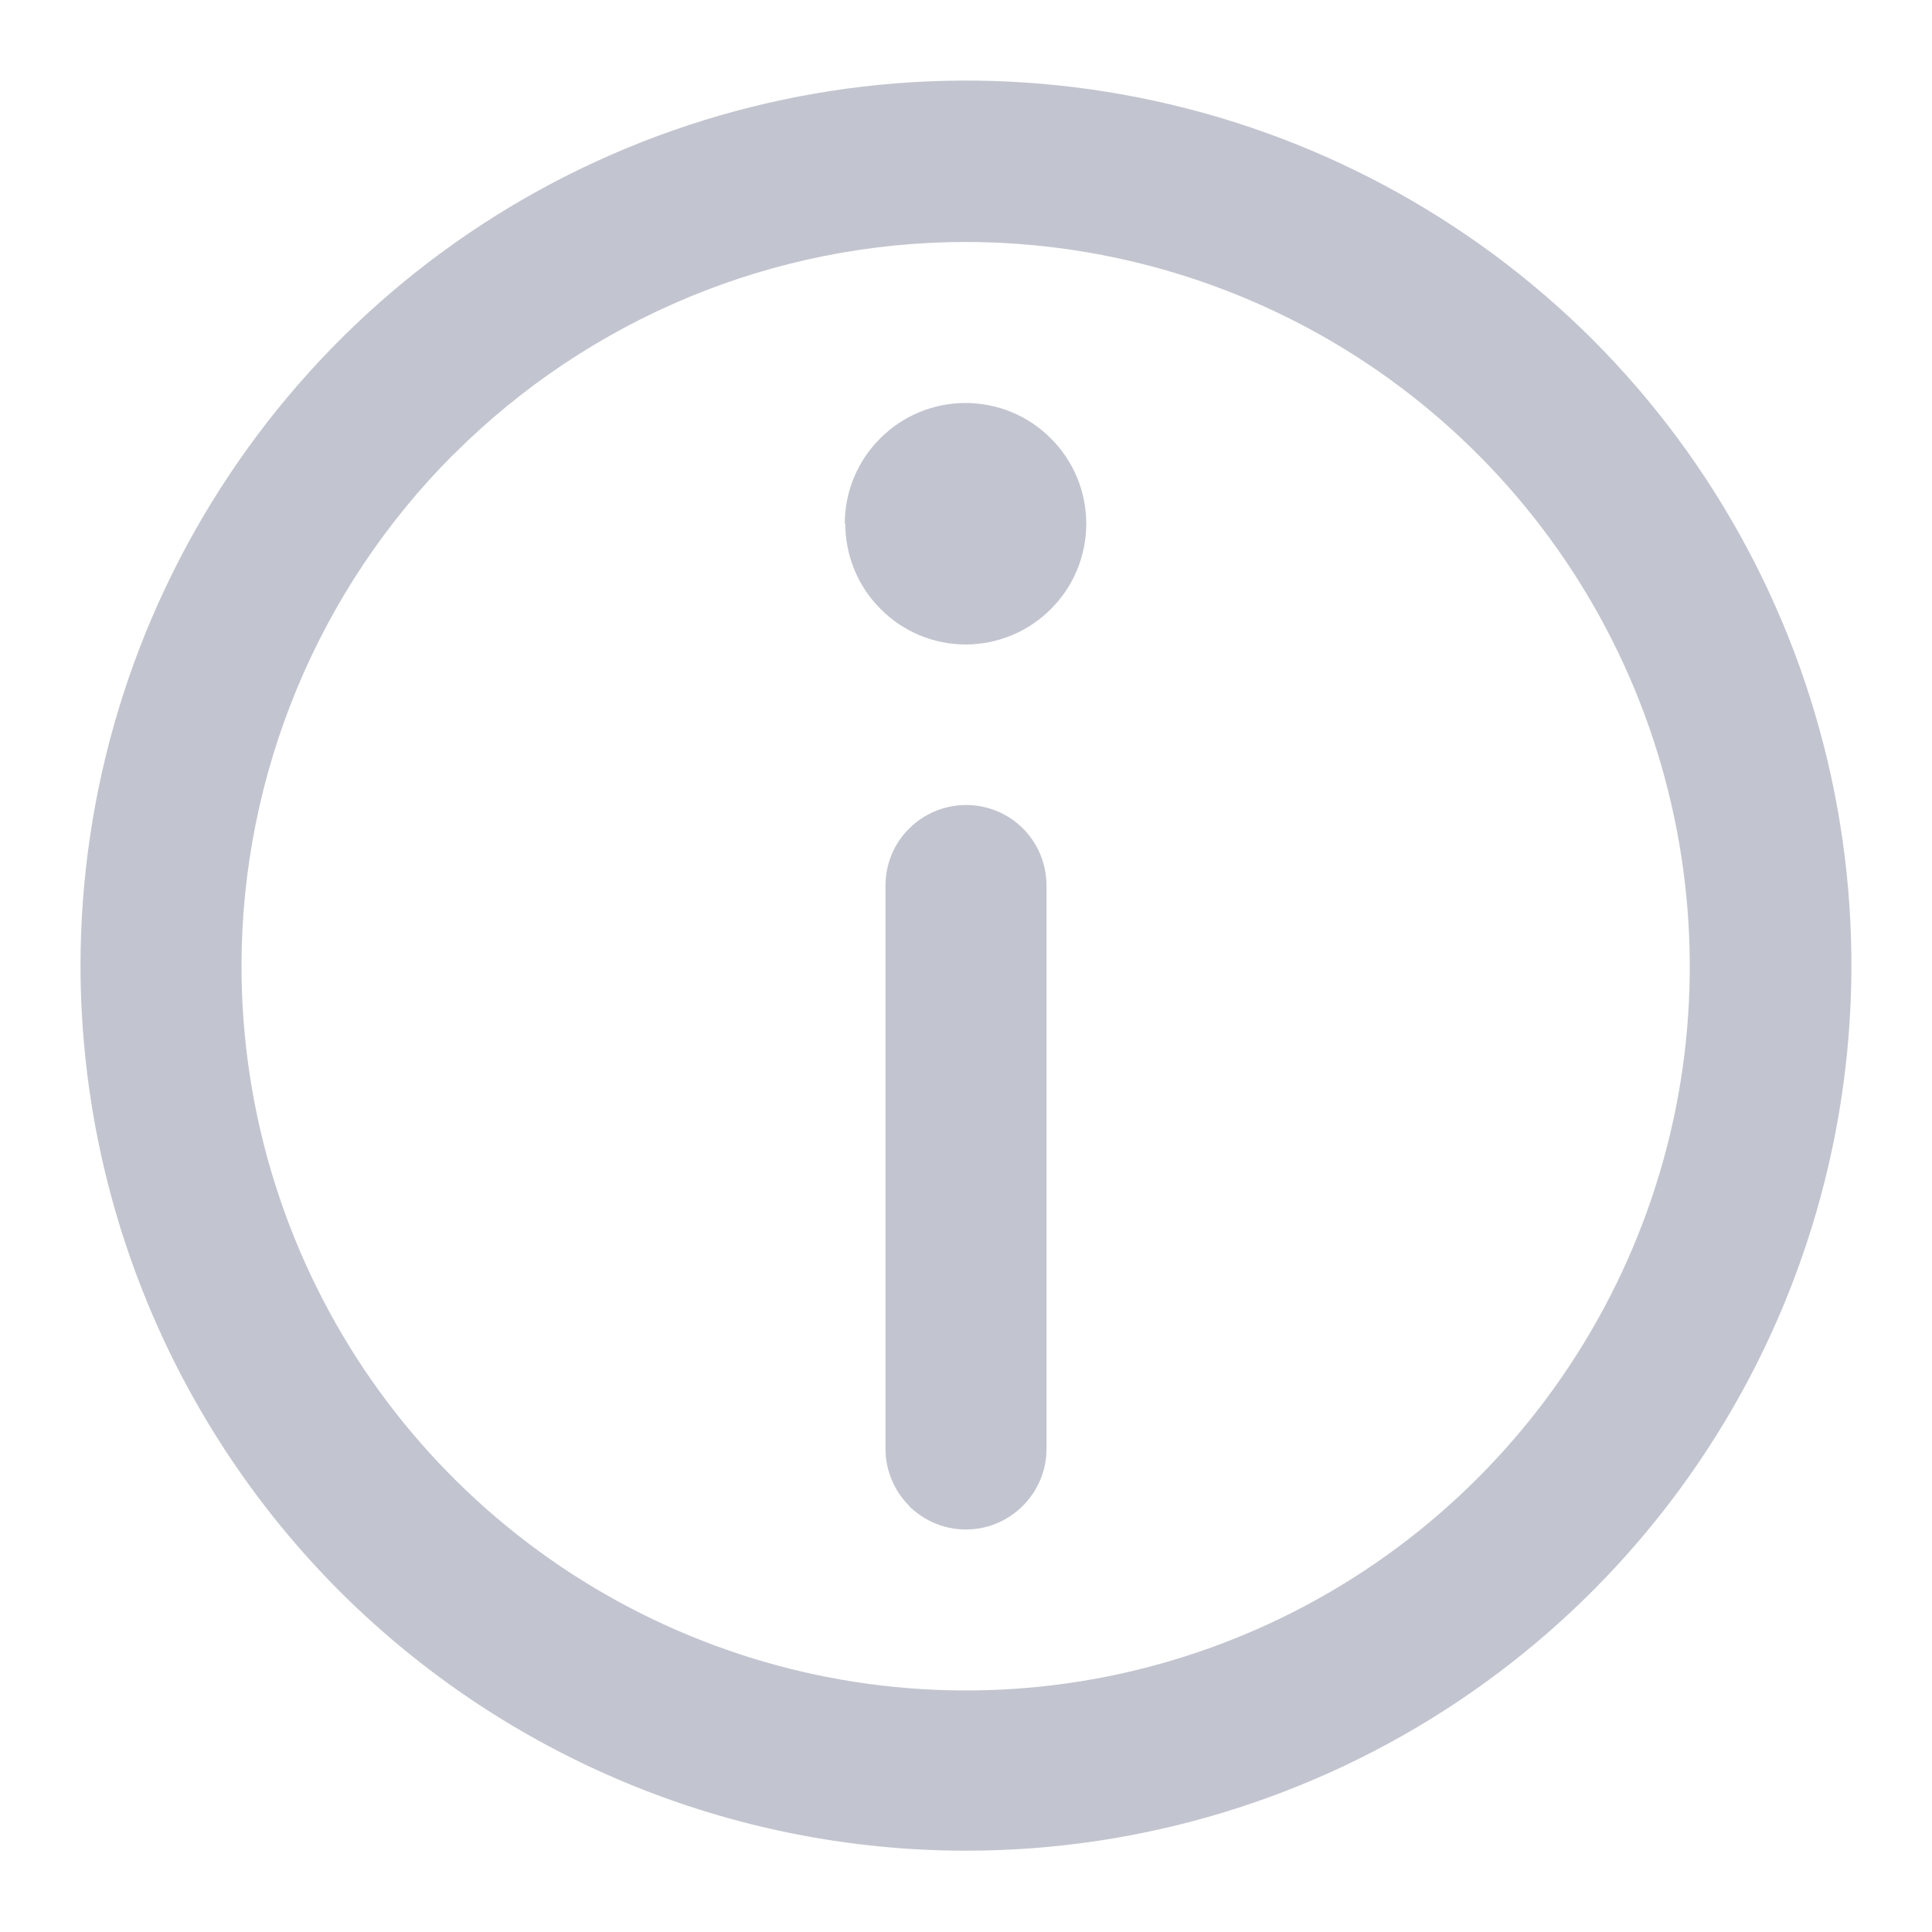 <svg width="12" height="12" viewBox="0 0 12 12" fill="none" xmlns="http://www.w3.org/2000/svg">
<path d="M2.113 9.887C1.082 8.856 0.502 7.458 0.5 6C0.5 4.912 0.823 3.849 1.427 2.945C2.031 2.04 2.89 1.335 3.895 0.919C4.9 0.503 6.006 0.394 7.073 0.606C8.139 0.817 9.119 1.339 9.889 2.106C10.658 2.875 11.182 3.855 11.394 4.922C11.606 5.989 11.497 7.095 11.081 8.1C10.665 9.105 9.96 9.964 9.056 10.568C8.152 11.172 7.089 11.495 6.001 11.495C4.543 11.495 3.145 10.916 2.113 9.887ZM2.82 2.819C1.976 3.662 1.501 4.807 1.5 6C1.5 6.89 1.764 7.76 2.258 8.5C2.753 9.24 3.456 9.817 4.278 10.157C5.1 10.498 6.005 10.587 6.878 10.413C7.75 10.238 8.55 9.81 9.178 9.181C9.806 8.553 10.235 7.752 10.409 6.881C10.583 6.008 10.493 5.103 10.153 4.281C9.813 3.459 9.236 2.756 8.496 2.261C7.756 1.767 6.886 1.503 5.996 1.503C4.805 1.504 3.663 1.978 2.82 2.82V2.819ZM5.647 9.353C5.553 9.259 5.5 9.132 5.5 9V5.5C5.5 5.434 5.513 5.369 5.538 5.308C5.563 5.248 5.6 5.192 5.647 5.146C5.693 5.1 5.749 5.063 5.809 5.038C5.87 5.013 5.935 5 6.001 5C6.133 5 6.26 5.052 6.354 5.146C6.4 5.192 6.437 5.248 6.462 5.308C6.487 5.369 6.5 5.434 6.5 5.5V9C6.5 9.132 6.447 9.259 6.353 9.353C6.259 9.447 6.133 9.5 6 9.5C5.934 9.5 5.869 9.487 5.808 9.462C5.748 9.437 5.693 9.4 5.646 9.354L5.647 9.353ZM5.247 3.253C5.247 3.054 5.326 2.863 5.467 2.723C5.607 2.582 5.798 2.503 5.997 2.503C6.196 2.503 6.387 2.582 6.527 2.723C6.668 2.863 6.747 3.054 6.747 3.253C6.747 3.452 6.668 3.643 6.527 3.783C6.387 3.924 6.196 4.003 5.997 4.003C5.898 4.003 5.801 3.983 5.71 3.945C5.619 3.907 5.537 3.851 5.468 3.781C5.398 3.711 5.343 3.628 5.306 3.537C5.269 3.446 5.25 3.348 5.25 3.25L5.247 3.253Z" fill="#323C5D" fill-opacity="0.3"/>
</svg>
